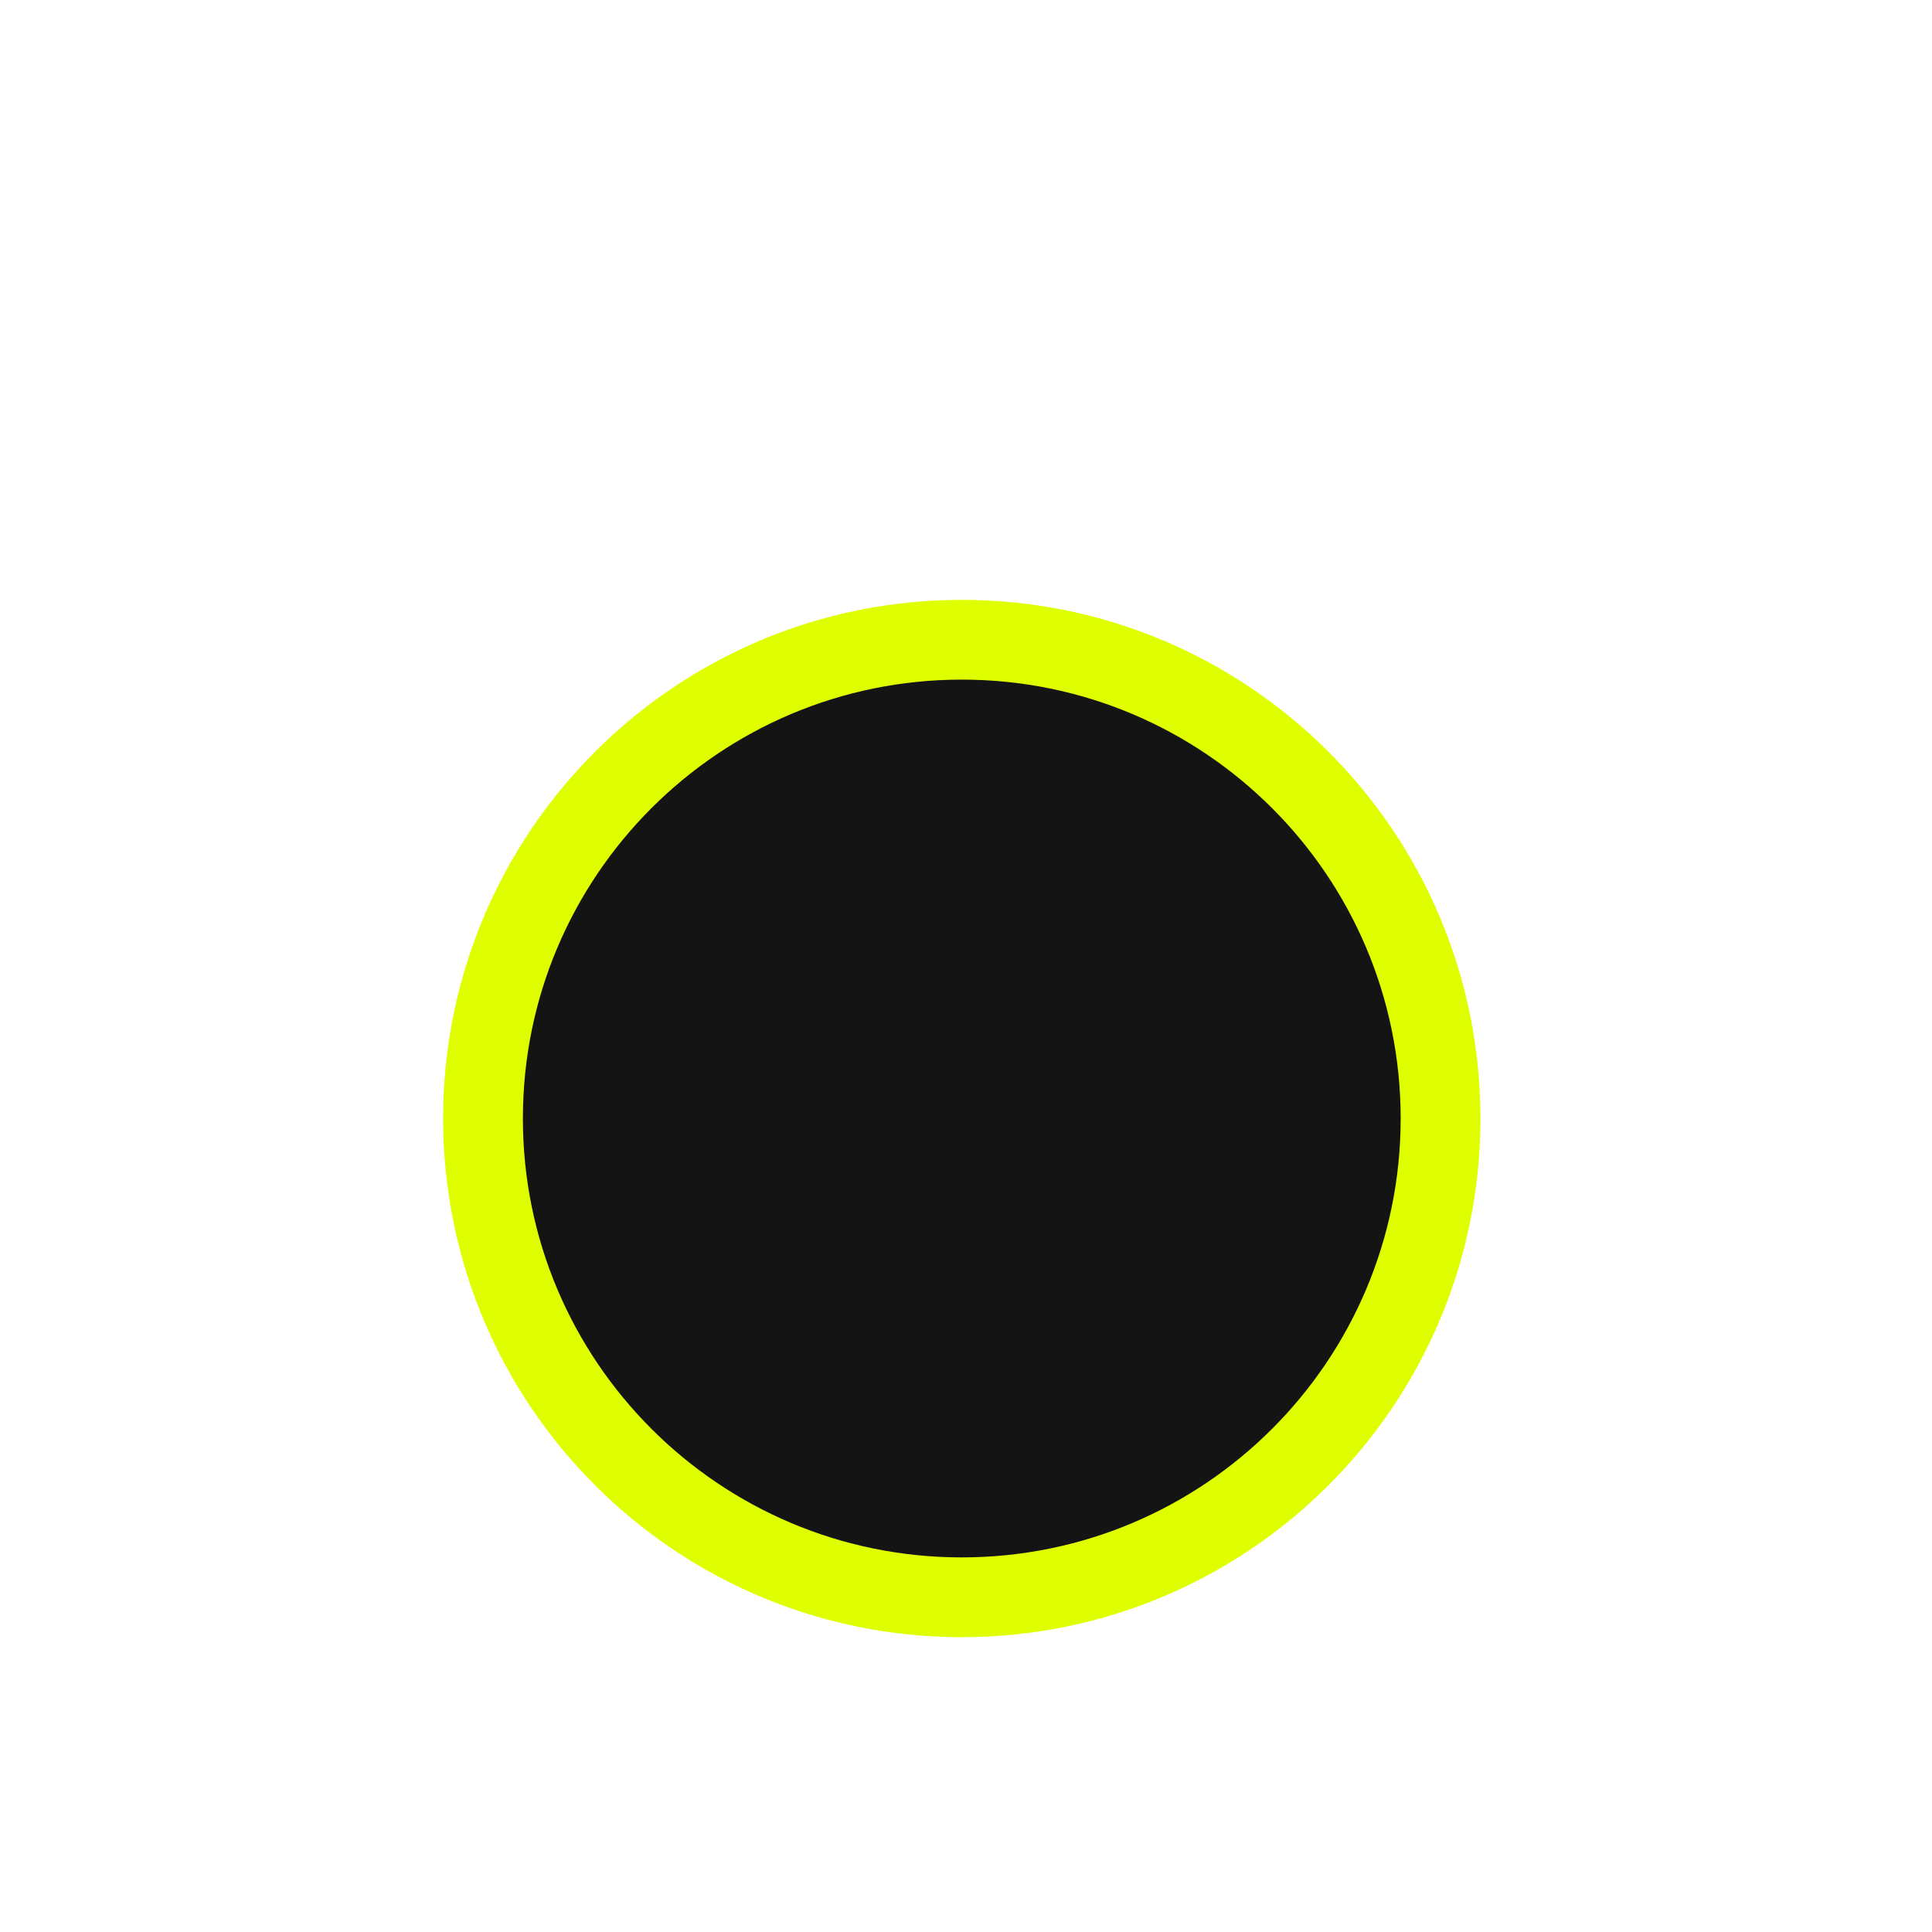 <?xml version="1.0" encoding="utf-8"?>
<svg xmlns="http://www.w3.org/2000/svg" fill="none" height="100%" overflow="visible" preserveAspectRatio="none" style="display: block;" viewBox="0 0 24 24" width="100%">
<g filter="url(#filter0_dd_0_134861)" id="Center">
<path d="M11.947 13.895C15.232 13.895 17.895 11.232 17.895 7.947C17.895 4.663 15.232 2 11.947 2C8.663 2 6 4.663 6 7.947C6 11.232 8.663 13.895 11.947 13.895Z" fill="#141414"/>
<path d="M11.947 13.895C15.232 13.895 17.895 11.232 17.895 7.947C17.895 4.663 15.232 2 11.947 2C8.663 2 6 4.663 6 7.947C6 11.232 8.663 13.895 11.947 13.895Z" stroke="#DFFF00" stroke-width="0.991"/>
</g>
<defs>
<filter color-interpolation-filters="sRGB" filterUnits="userSpaceOnUse" height="22.798" id="filter0_dd_0_134861" width="22.798" x="0.548" y="0.513">
<feFlood flood-opacity="0" result="BackgroundImageFix"/>
<feColorMatrix in="SourceAlpha" result="hardAlpha" type="matrix" values="0 0 0 0 0 0 0 0 0 0 0 0 0 0 0 0 0 0 127 0"/>
<feMorphology in="SourceAlpha" operator="erode" radius="1.982" result="effect1_dropShadow_0_134861"/>
<feOffset dy="1.982"/>
<feGaussianBlur stdDeviation="1.982"/>
<feComposite in2="hardAlpha" operator="out"/>
<feColorMatrix type="matrix" values="0 0 0 0 0 0 0 0 0 0 0 0 0 0 0 0 0 0 0.1 0"/>
<feBlend in2="BackgroundImageFix" mode="normal" result="effect1_dropShadow_0_134861"/>
<feColorMatrix in="SourceAlpha" result="hardAlpha" type="matrix" values="0 0 0 0 0 0 0 0 0 0 0 0 0 0 0 0 0 0 127 0"/>
<feMorphology in="SourceAlpha" operator="erode" radius="0.991" result="effect2_dropShadow_0_134861"/>
<feOffset dy="3.965"/>
<feGaussianBlur stdDeviation="2.974"/>
<feComposite in2="hardAlpha" operator="out"/>
<feColorMatrix type="matrix" values="0 0 0 0 0 0 0 0 0 0 0 0 0 0 0 0 0 0 0.1 0"/>
<feBlend in2="effect1_dropShadow_0_134861" mode="normal" result="effect2_dropShadow_0_134861"/>
<feBlend in="SourceGraphic" in2="effect2_dropShadow_0_134861" mode="normal" result="shape"/>
</filter>
</defs>
</svg>